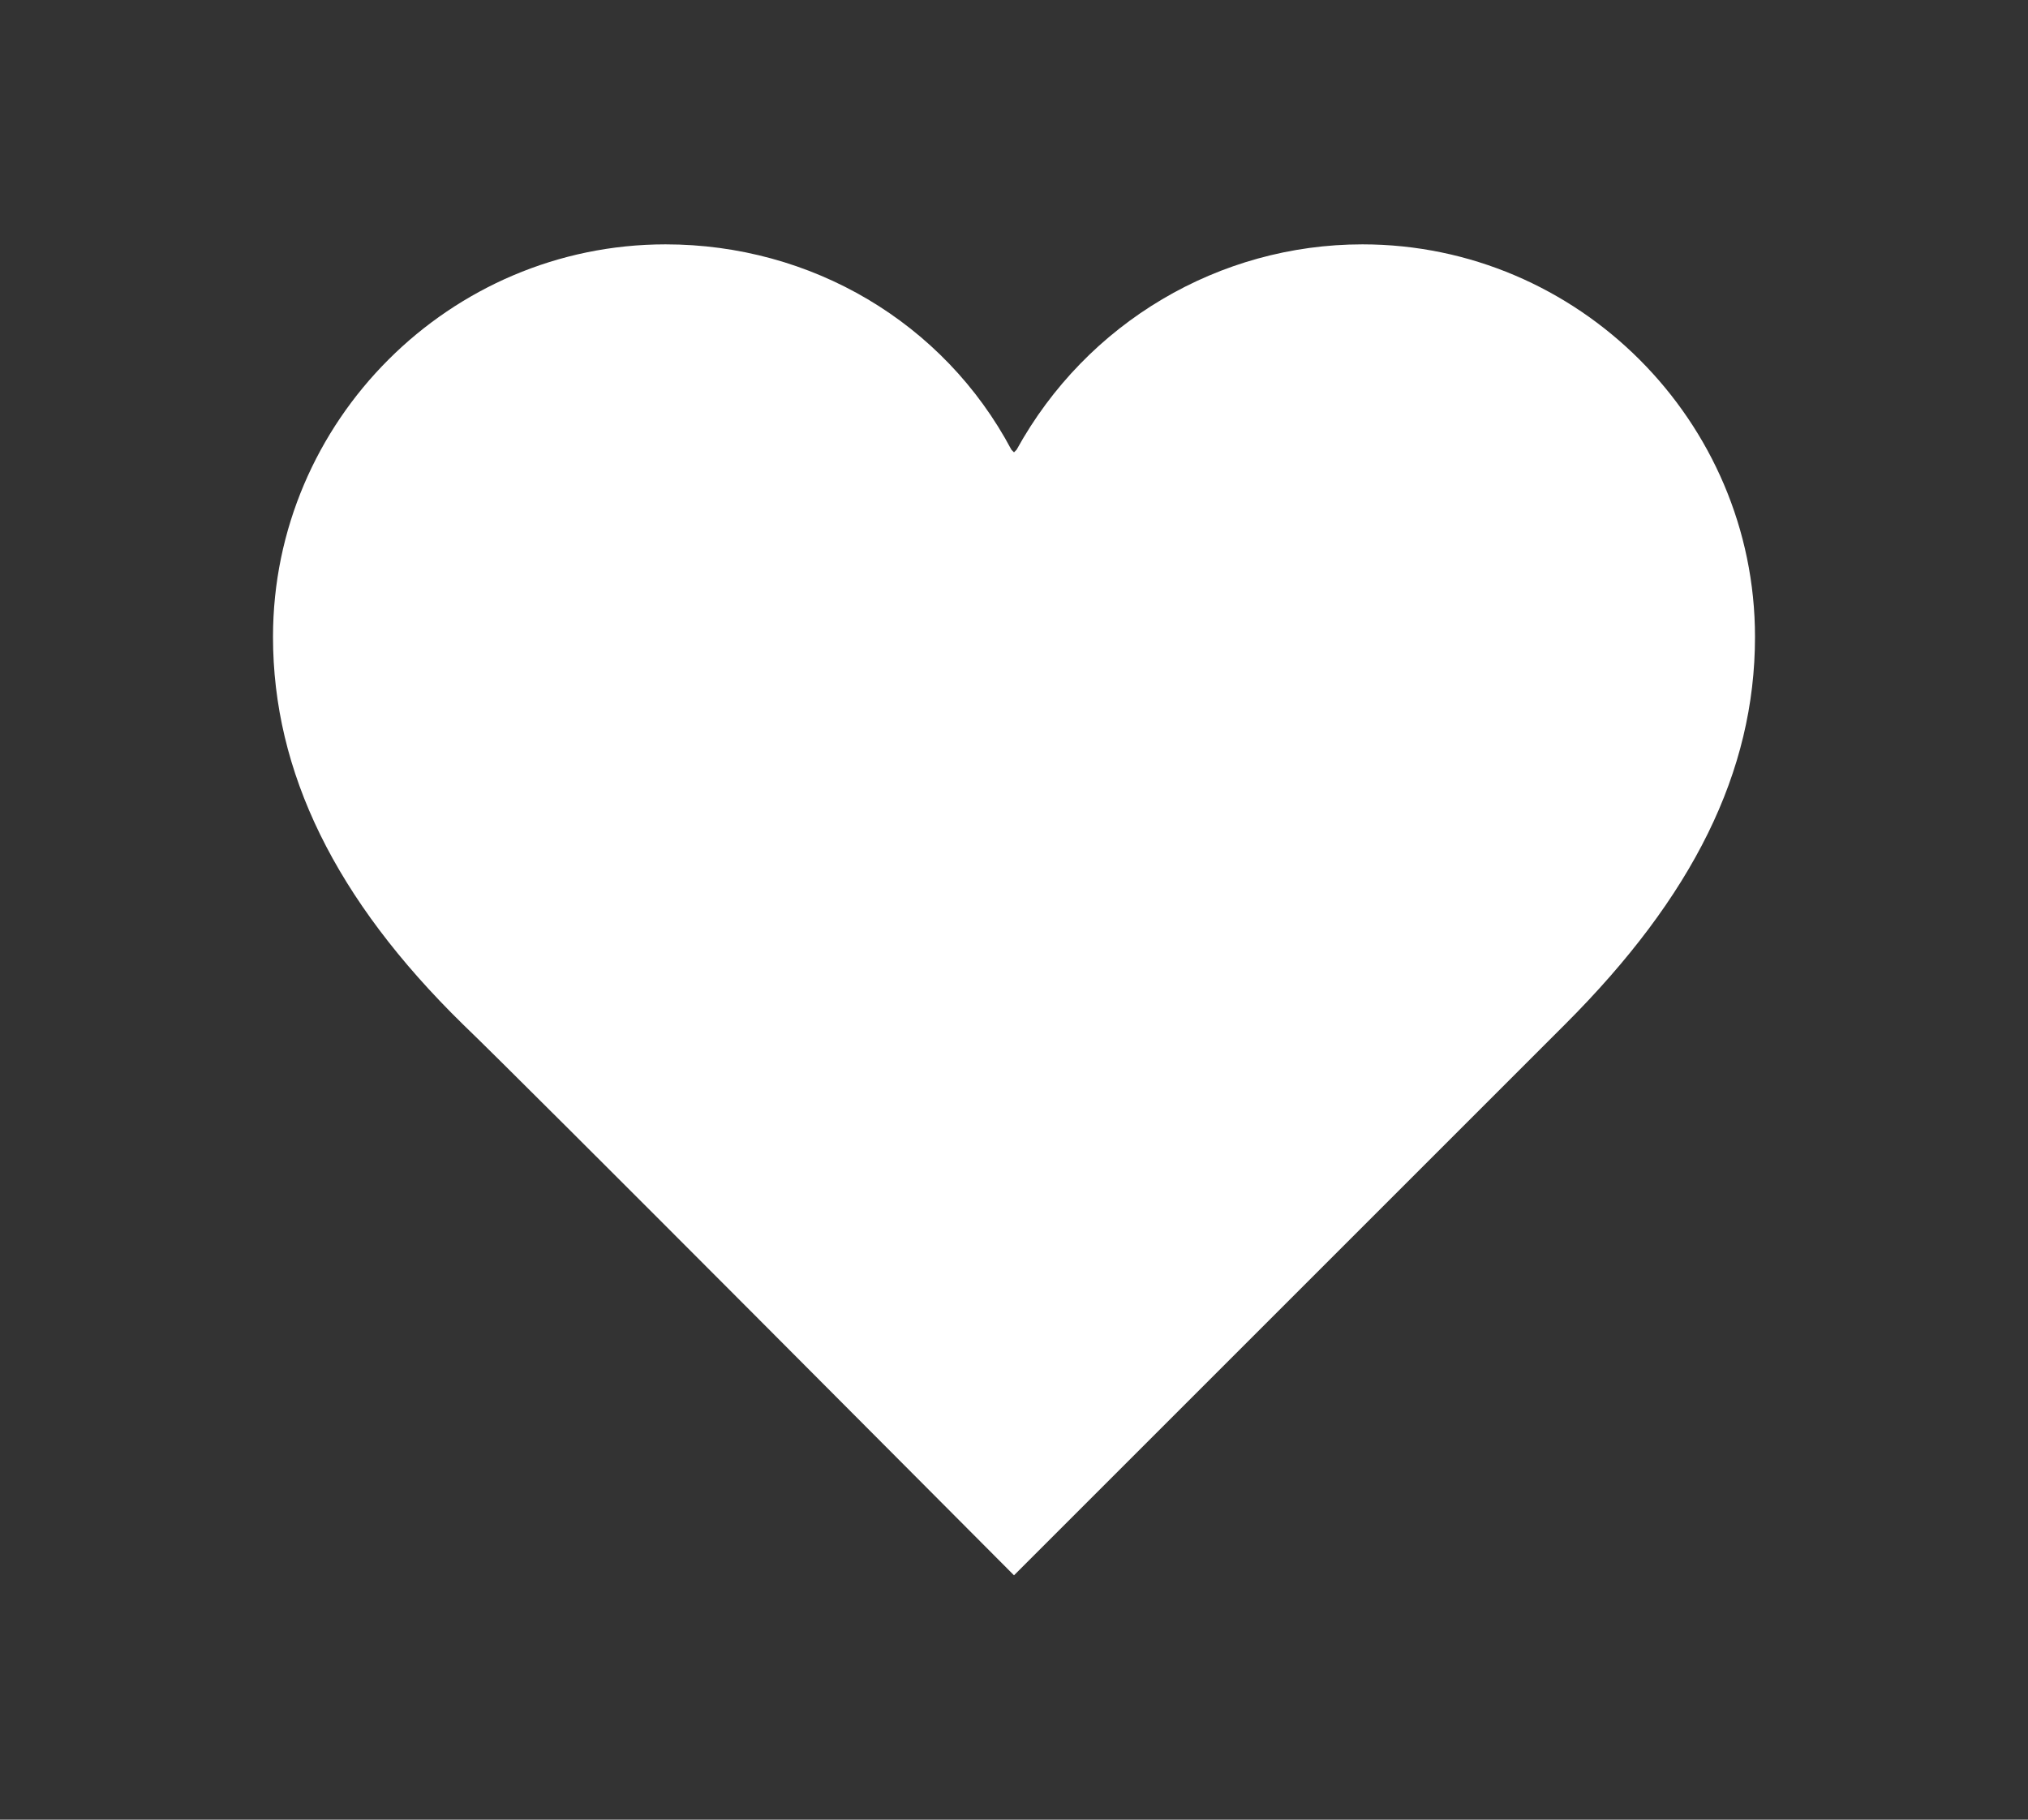 <?xml version="1.0" encoding="UTF-8"?> <!-- Generator: Adobe Illustrator 21.0.0, SVG Export Plug-In . SVG Version: 6.00 Build 0) --> <svg xmlns="http://www.w3.org/2000/svg" xmlns:xlink="http://www.w3.org/1999/xlink" id="Layer_2" x="0px" y="0px" viewBox="0 0 78 70" style="enable-background:new 0 0 78 70;" xml:space="preserve"><rect x="0" y="0" width="78" height="70" fill="#333333" stroke="none"/> <style type="text/css"> .st0{fill:#FFFFFF;} </style> <g> <path class="st0" d="M25.6,9.4c-8.3,0-15.1,6.8-15.1,15.1c0,5.2,2.4,10.1,7.3,14.9c2.4,2.3,20,20,21.2,21.2 c1.2-1.2,18.8-18.8,21.2-21.2c4.9-4.9,7.3-9.7,7.3-14.9c0-8.3-6.8-15.1-15.1-15.1c-5.5,0-10.6,3-13.3,7.9L39,17.4l-0.1-0.1 C36.3,12.4,31.2,9.4,25.6,9.4z"></path> </g> </svg> 